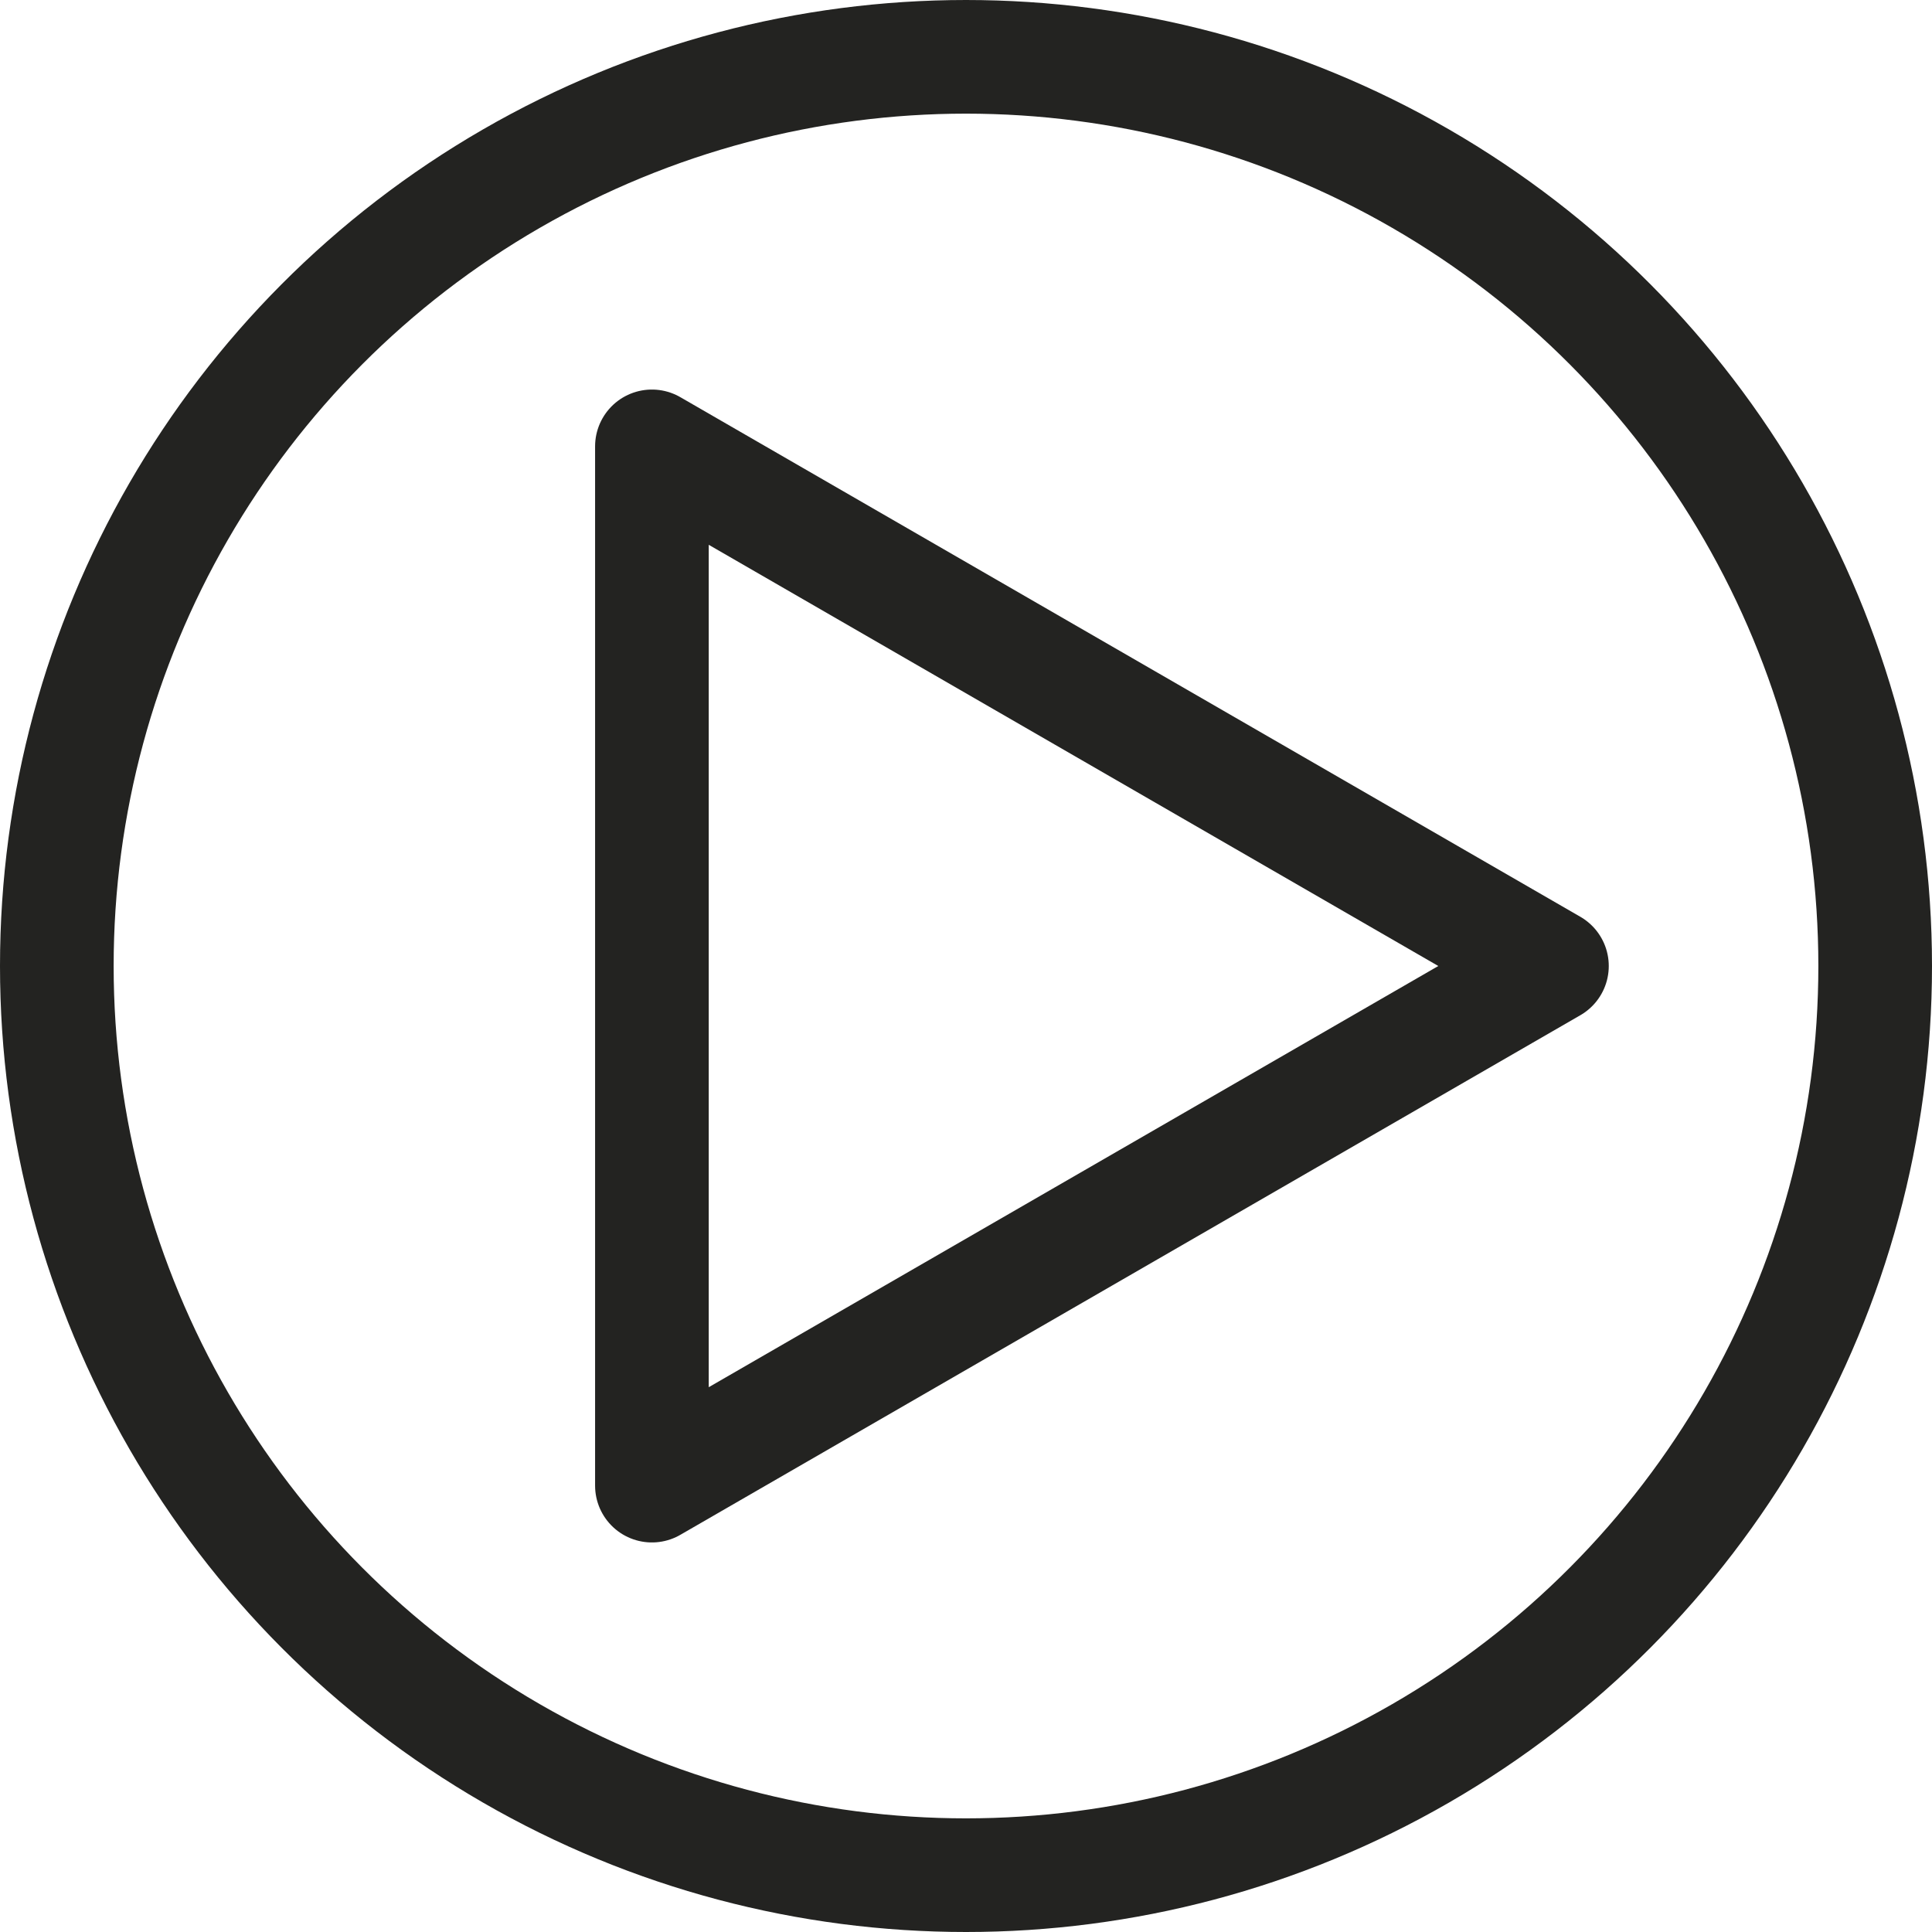 <?xml version="1.0" encoding="UTF-8"?>
<svg id="b" data-name="Layer 2" xmlns="http://www.w3.org/2000/svg" width="104.994" height="104.994" viewBox="0 0 104.994 104.994">
  <g id="c" data-name="BACKGROUND 1">
    <g>
      <circle cx="52.497" cy="52.497" r="49.409" fill="none" stroke="#232321" stroke-linecap="round" stroke-linejoin="round" stroke-width="6.176"/>
      <polygon points="84.34 52.497 35.428 24.258 35.428 80.736 84.34 52.497 35.428 24.258 35.428 80.736 84.34 52.497" fill="none" stroke="#232321" stroke-linecap="round" stroke-linejoin="round" stroke-width="6.176"/>
    </g>
  </g>
</svg>
